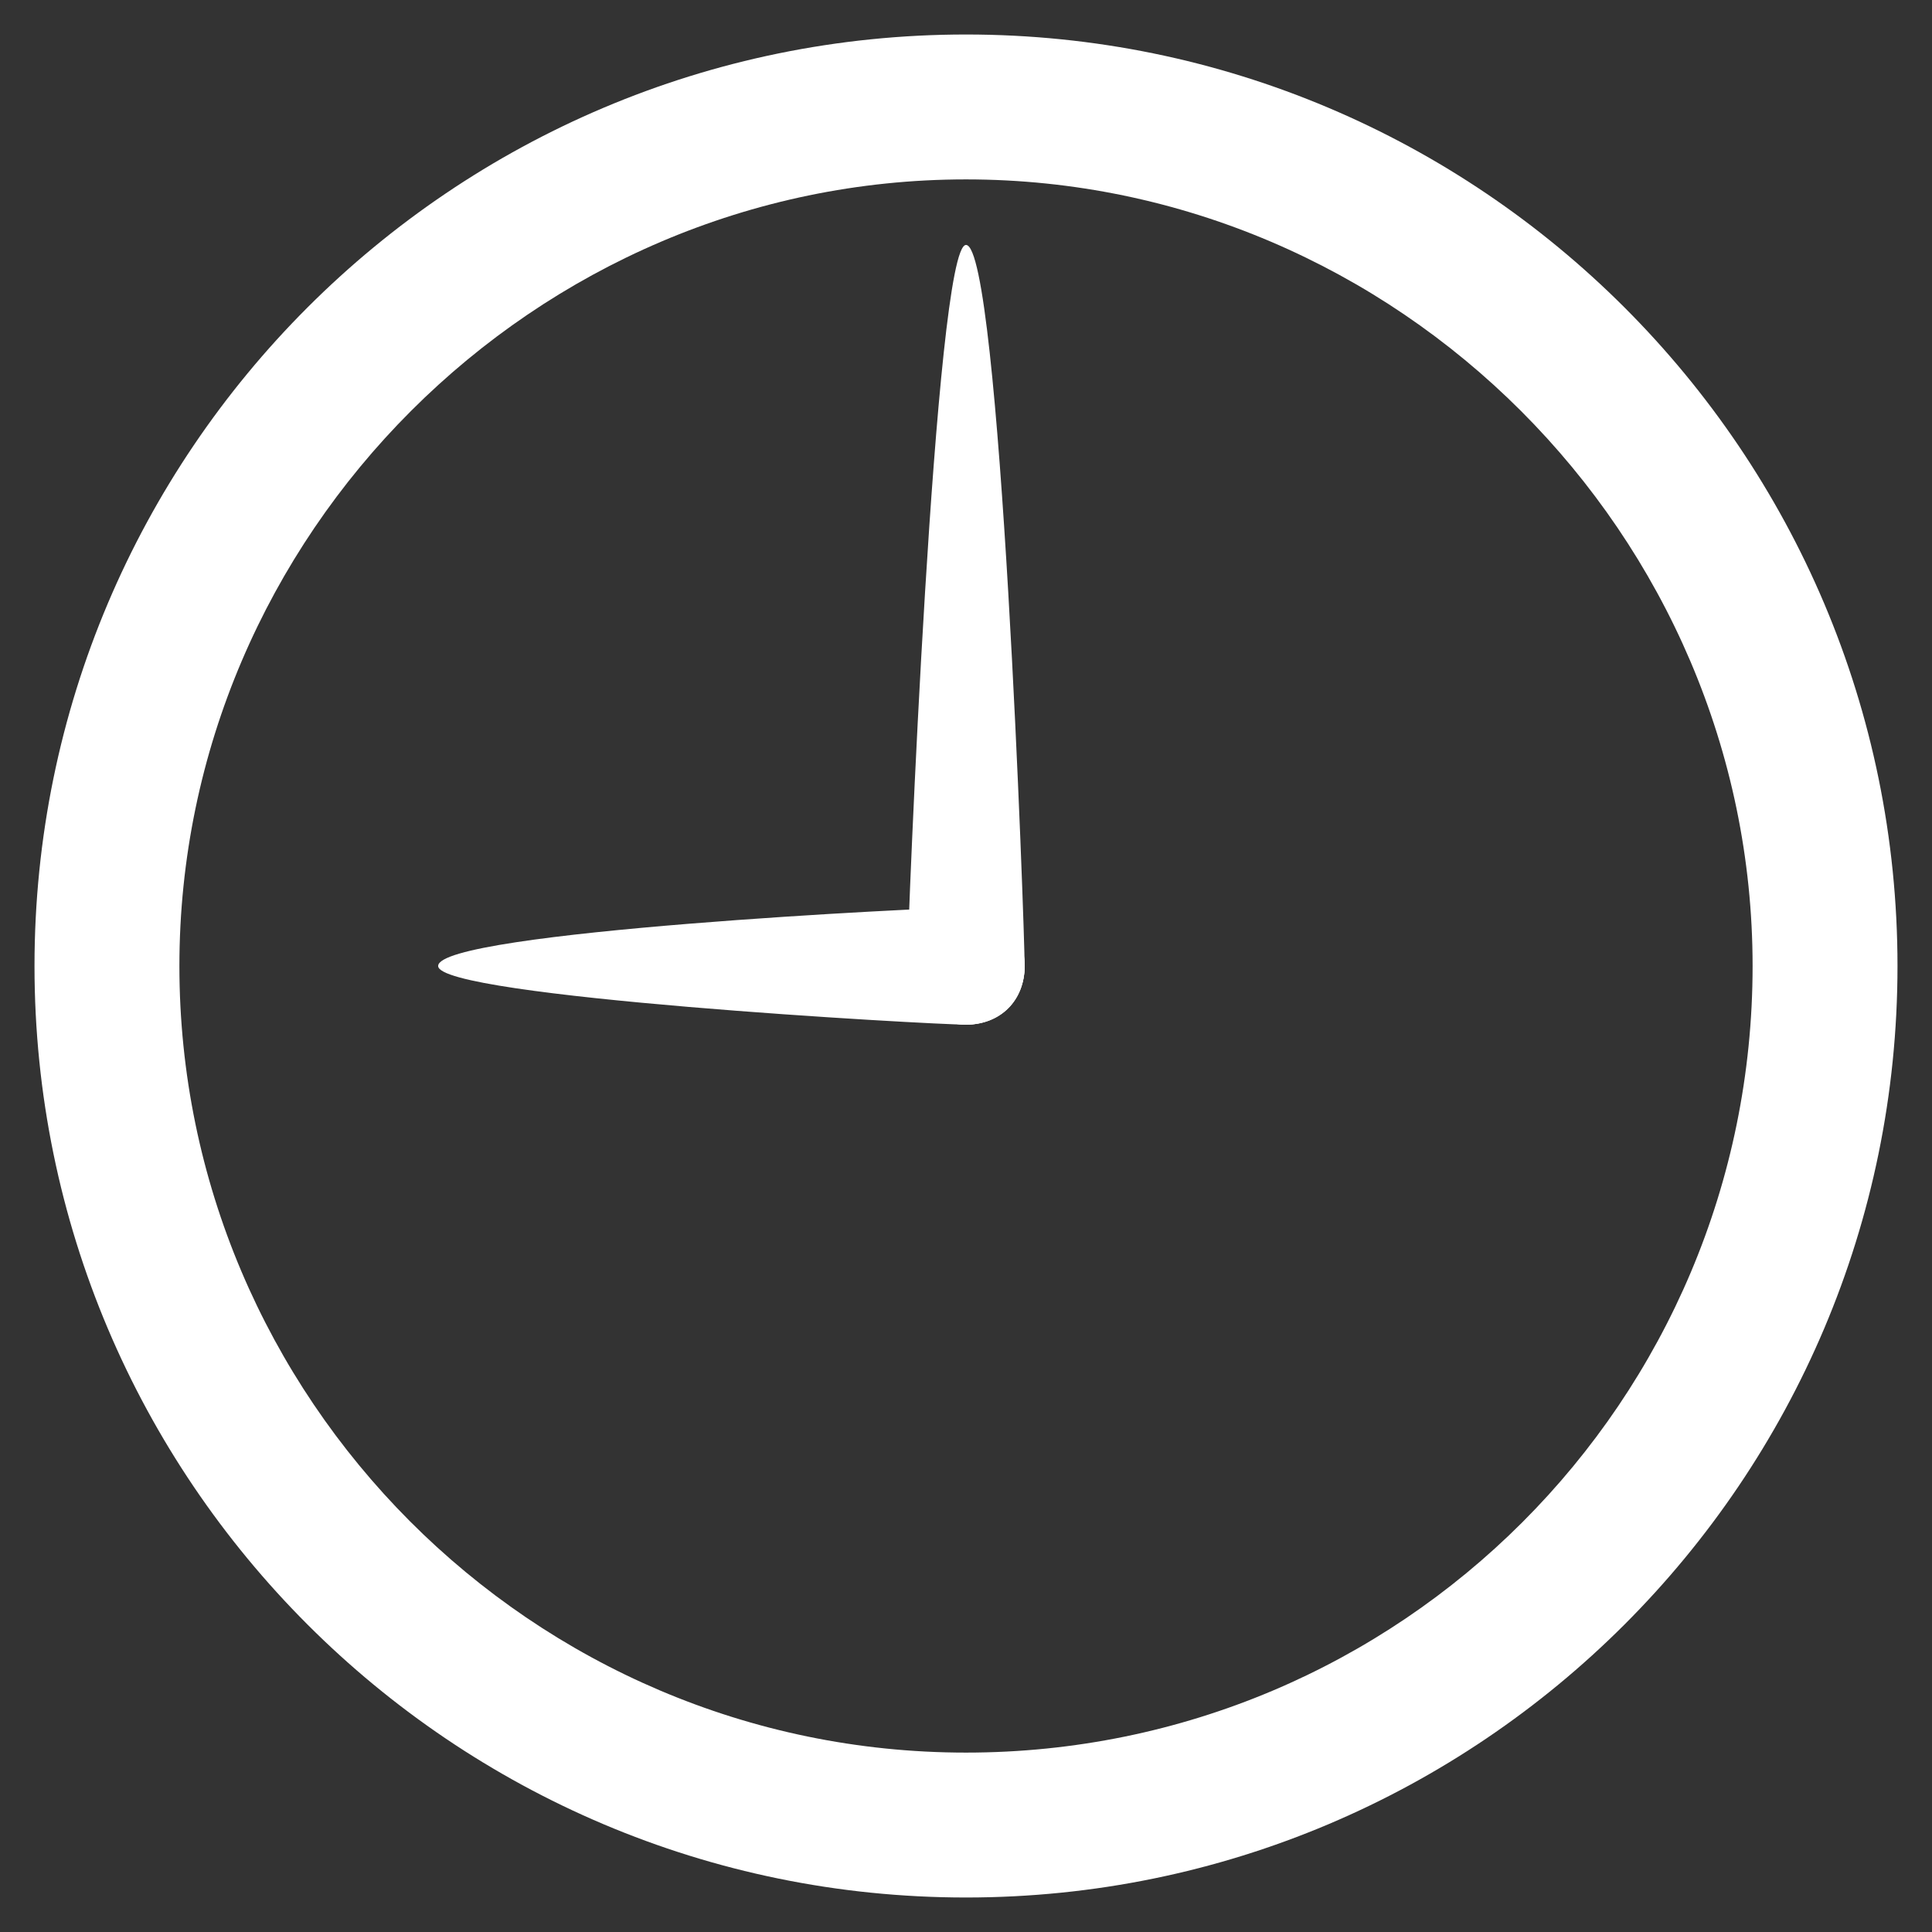 <?xml version="1.0" encoding="utf-8"?>
<!-- Generator: Adobe Illustrator 27.5.0, SVG Export Plug-In . SVG Version: 6.00 Build 0)  -->
<svg version="1.1" id="レイヤー_1" xmlns="http://www.w3.org/2000/svg" xmlns:xlink="http://www.w3.org/1999/xlink" x="0px"
	 y="0px" viewBox="0 0 56 56" style="enable-background:new 0 0 56 56;" xml:space="preserve">
<rect x="0" y="0" width="56" height="56" fill="#333333" stroke="none"/>
<style type="text/css">
	.st0{fill:#FFFFFF;}
</style>
<g>
	<path class="st0" d="M28,29.7c-1,0-1.7-0.8-1.7-1.7c0-1,0.8-1.7,1.7-1.7c1,0,1.7,0.8,1.7,1.7C29.7,29,29,29.7,28,29.7z"/>
	<path class="st0" d="M28,55C13.1,55,1,42.9,1,28C1,13.1,13.1,1,28,1c14.9,0,27,12.1,27,27C55,42.9,42.9,55,28,55z M28,5.2
		C15.5,5.2,5.2,15.5,5.2,28c0,12.5,10.2,22.8,22.8,22.8c12.6,0,22.8-10.2,22.8-22.8C50.8,15.5,40.5,5.2,28,5.2z"/>
	<path class="st0" d="M28,29.7c-1,0-1.7-0.8-1.7-1.7c0-1,0.8-20.9,1.7-20.9c1,0,1.7,19.9,1.7,20.9C29.7,29,29,29.7,28,29.7z"/>
	<path class="st0" d="M29.7,28c0,1-0.8,1.7-1.7,1.7c-1,0-15.3-0.8-15.3-1.7c0-1,14.3-1.7,15.3-1.7C29,26.3,29.7,27,29.7,28z"/>
</g>
</svg>
